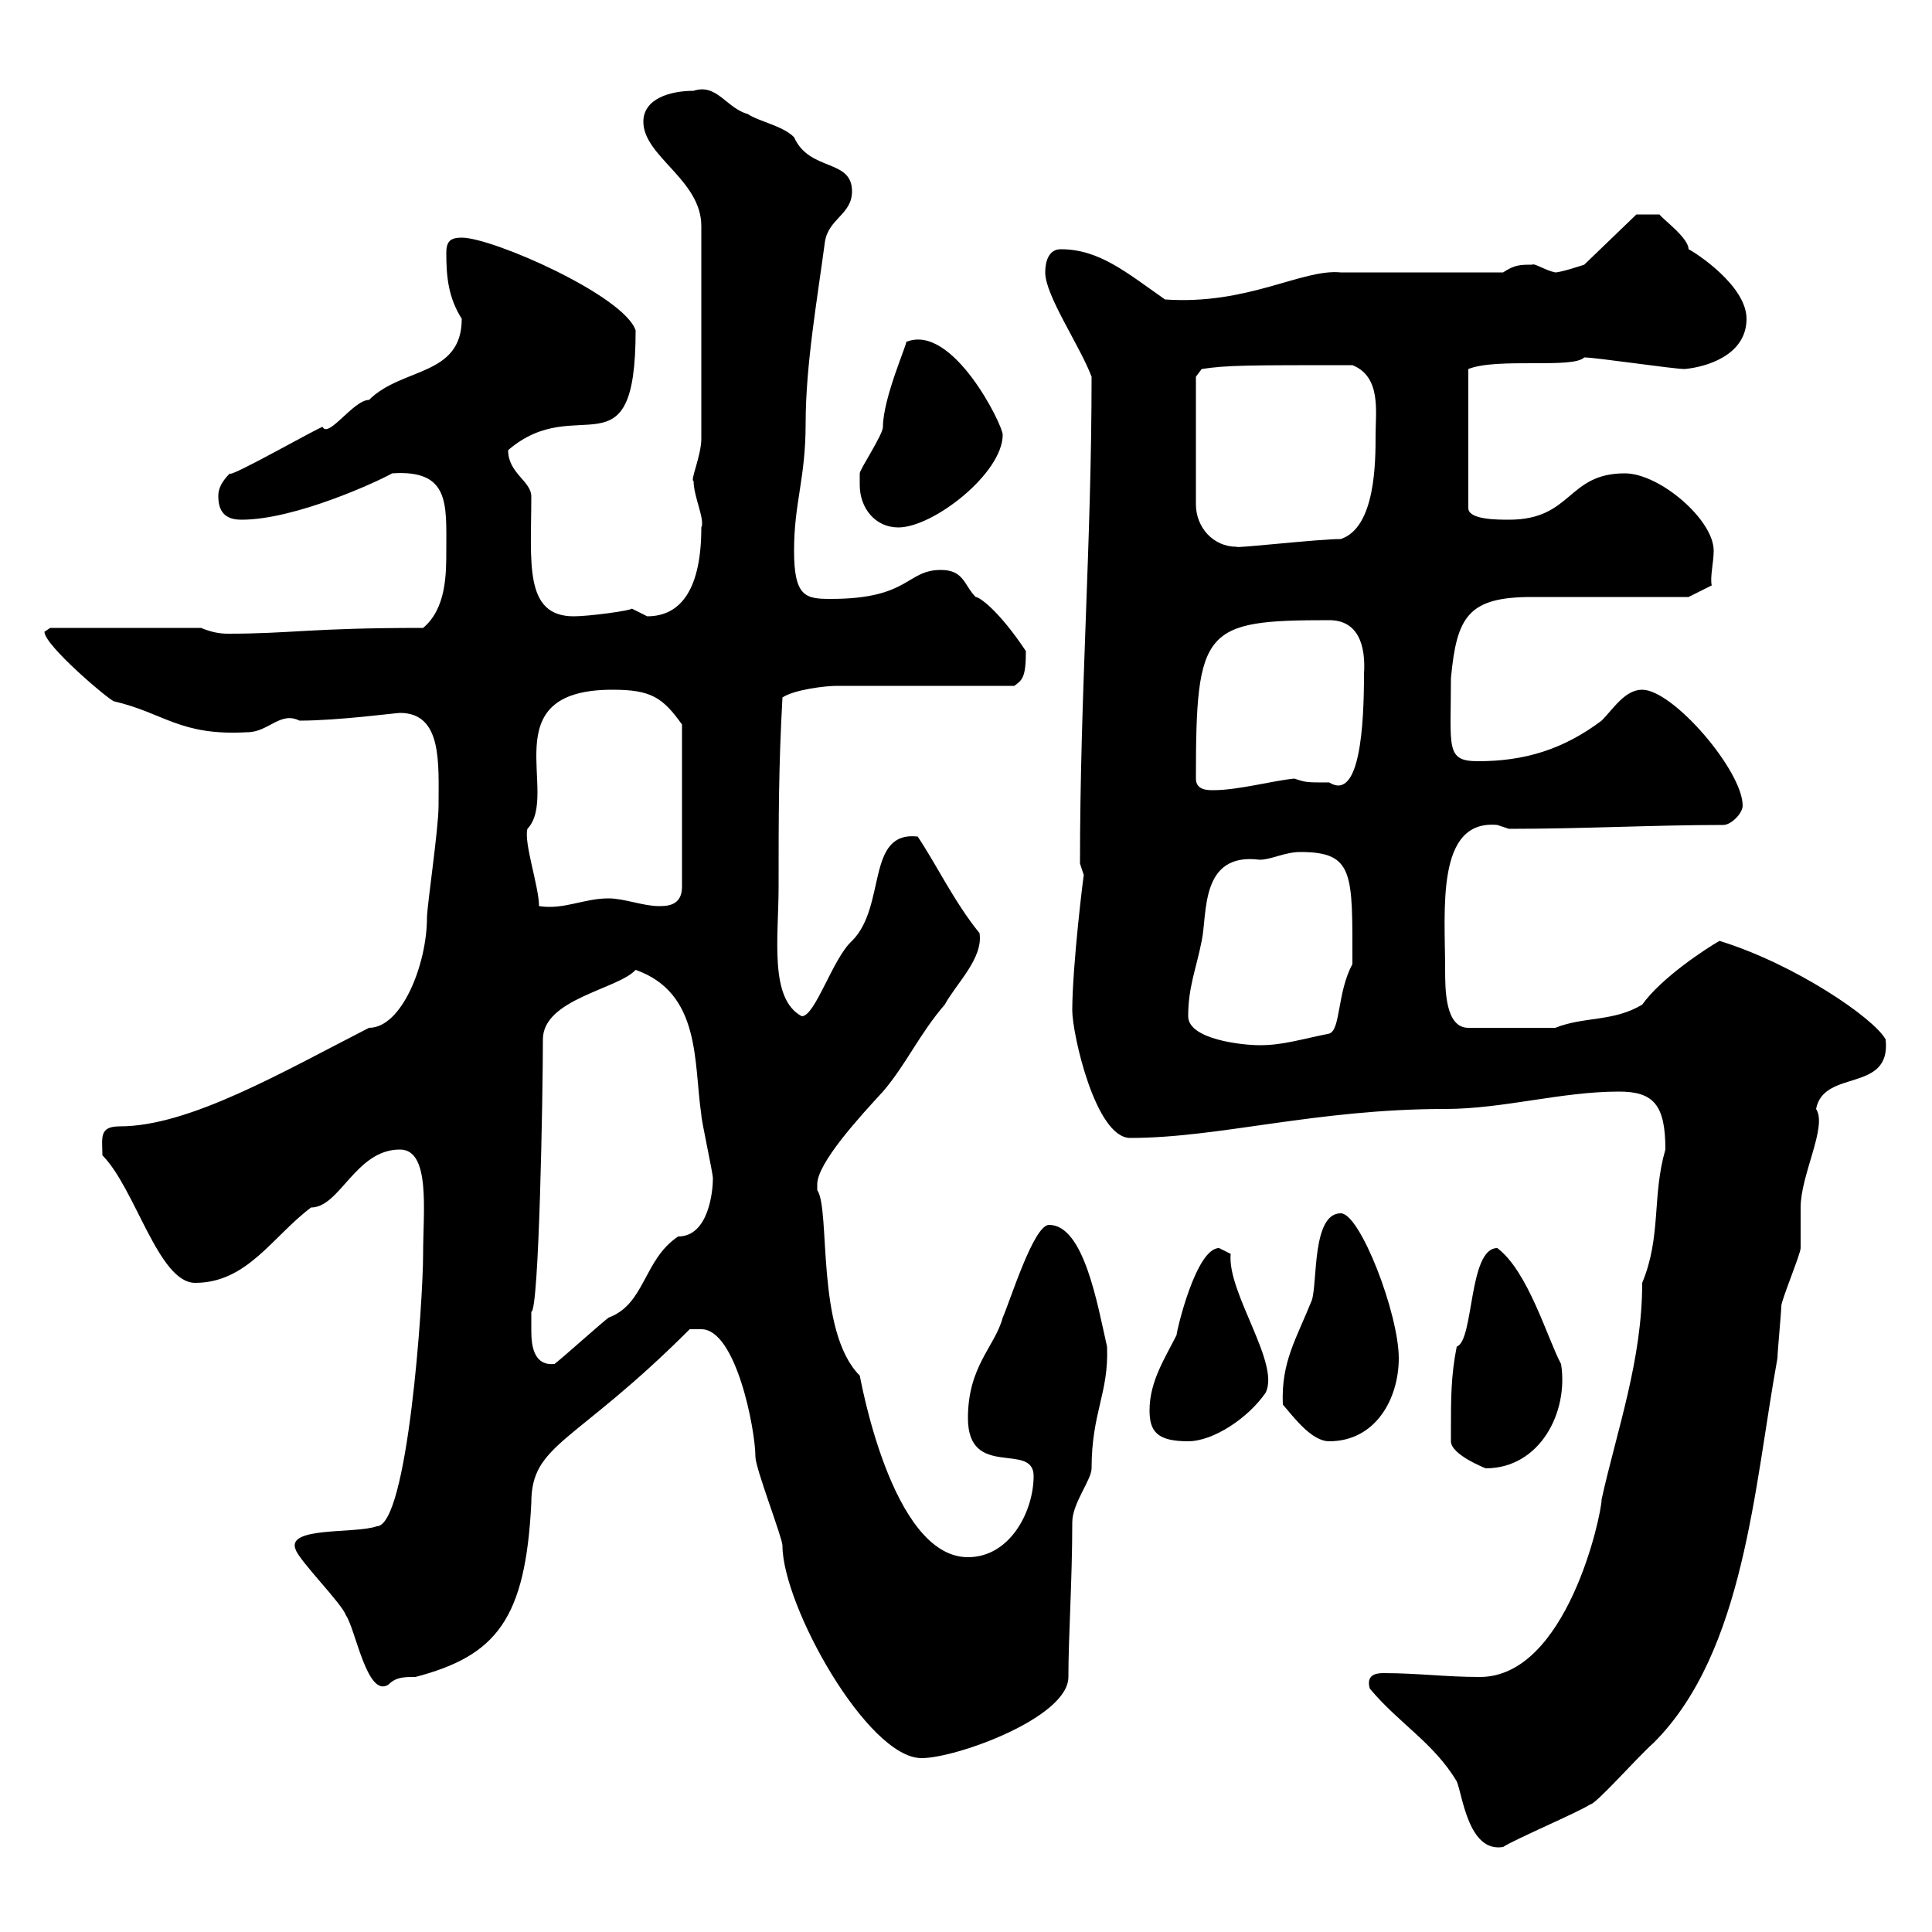 <svg xmlns="http://www.w3.org/2000/svg" xmlns:xlink="http://www.w3.org/1999/xlink" width="300" height="300"><path d="M212.70 262.20C217.20 267.60 222.60 270.60 226.20 276.60C227.10 278.70 228 287.70 233.40 286.80C235.20 285.60 245.10 281.40 246.90 280.20C247.80 280.20 254.10 273 256.80 270.60C270.90 256.50 272.40 230.70 276 210.90C276 210 276.60 203.70 276.60 202.80C276.60 201.90 279.60 194.70 279.60 193.80C279.60 192.90 279.60 188.40 279.60 187.50C279.60 182.40 283.80 174.90 282 172.20C283.20 165.90 293.70 169.80 292.80 161.40C291 158.10 278.70 149.70 267 146.10C264.90 147.30 258 151.80 255 156C250.50 158.70 246 157.80 241.50 159.60L228 159.60C224.40 159.60 224.40 153.60 224.40 150.60C224.40 141.30 222.90 127.20 232.50 128.10C232.50 128.10 234.30 128.70 234.30 128.70C246 128.70 256.80 128.10 267.60 128.10C268.80 128.10 270.60 126.30 270.60 125.10C270.60 119.70 259.80 107.10 255 107.10C252.30 107.10 250.50 110.10 248.70 111.90C242.70 116.40 236.70 118.20 229.50 118.20C224.40 118.20 225.30 116.10 225.30 105.30C226.20 95.70 228 92.70 237.90 92.70C241.50 92.70 258.60 92.70 262.20 92.70L265.80 90.90C265.50 89.70 266.10 87.30 266.10 85.50C266.10 80.70 257.70 73.50 252.30 73.50C243.30 73.50 244.20 80.70 234.30 80.70C232.50 80.70 228 80.70 228 78.90L228 57.30C232.50 55.50 244.20 57.30 246 55.50C247.80 55.50 259.80 57.30 261.60 57.30C264.90 57 271.20 55.20 271.20 49.50C271.20 44.40 263.40 39.30 262.20 38.70C262.20 36.90 258 33.90 257.70 33.30C256.20 33.30 254.40 33.30 254.10 33.30L246 41.10C246 41.10 242.40 42.30 241.50 42.30C240 42 238.20 40.80 237.90 41.10C236.10 41.10 235.20 41.10 233.40 42.30L208.20 42.30C202.20 41.70 193.80 47.40 180.90 46.50C174.90 42.30 170.70 38.70 164.70 38.70C162.90 38.70 162.30 40.50 162.30 42.30C162.30 45.90 167.70 53.70 169.50 58.50C169.50 84.30 167.70 107.70 167.70 134.10C167.70 134.10 168.30 135.90 168.30 135.90C168.30 135.30 166.50 150 166.50 156.90C166.50 160.50 170.10 176.70 175.50 176.70C189.30 176.70 204.30 172.20 224.40 172.20C233.40 172.20 242.40 169.50 251.40 169.50C256.80 169.50 258.60 171.60 258.60 178.50C256.50 185.70 258 192 255 199.20C255 211.20 251.10 222 248.70 232.80C248.70 235.20 243.30 260.40 229.80 260.40C224.40 260.40 220.20 259.80 214.80 259.80C213.60 259.80 212.10 260.10 212.70 262.20ZM108.90 206.40C114.30 206.40 117.30 222 117.30 226.20C117.30 228 121.50 238.80 121.50 240C121.50 249.30 134.70 273 143.10 273C148.50 273 165.90 266.70 165.90 260.40C165.90 254.10 166.50 245.40 166.50 236.40C166.50 233.40 169.50 229.80 169.50 228C169.50 219.30 172.20 216.30 171.90 209.10C170.40 202.50 168.30 190.20 162.90 190.20C160.50 190.20 156.90 201.90 155.70 204.60C154.50 209.10 150.30 212.10 150.30 220.20C150.30 229.80 160.50 223.80 160.50 229.20C160.50 234.60 156.90 241.80 150.30 241.80C138.30 241.80 133.50 213.30 133.50 213.60C126.60 206.70 129 187.80 126.90 184.80C126.90 184.80 126.90 184.80 126.90 183.90C126.90 180.60 133.50 173.40 137.10 169.50C140.70 165.30 142.80 160.50 146.70 156C148.50 152.70 152.70 148.80 152.10 144.90C148.20 140.10 145.50 134.40 142.50 129.90C134.40 129 137.70 140.70 132.30 146.10C129.30 148.80 126.60 157.80 124.50 157.80C119.40 155.10 120.90 145.50 120.90 137.70C120.90 126.90 120.90 119.10 121.50 108.30C123.30 107.10 128.10 106.50 129.90 106.50L157.50 106.50C158.70 105.60 159.30 105.30 159.30 101.10C155.10 94.80 152.10 92.70 151.50 92.70C149.70 90.90 149.70 88.50 146.10 88.50C140.70 88.50 141.30 93 129 93C125.10 93 123.30 92.70 123.30 85.50C123.30 78 125.10 74.40 125.10 65.70C125.10 56.70 126.90 46.50 128.10 37.50C128.70 33.90 132.30 33.30 132.30 29.70C132.30 24.60 125.70 26.70 123.30 21.30C121.50 19.50 117.90 18.90 116.10 17.70C112.80 16.80 111.30 12.90 107.70 14.10C104.10 14.10 99.90 15.30 99.90 18.90C99.90 24.30 108.90 27.90 108.90 35.10L108.90 68.10C108.90 70.80 107.10 74.70 107.70 74.70C107.70 77.10 109.50 80.70 108.90 81.90C108.90 91.20 105.90 95.70 100.50 95.70C100.50 95.70 98.10 94.50 98.10 94.50C98.10 94.80 91.50 95.70 89.10 95.70C81.30 95.70 82.50 87.30 82.50 77.10C82.50 74.70 78.90 73.50 78.90 69.90C89.70 60.60 98.70 74.40 98.70 51.30C96.90 45.90 76.50 36.90 71.70 36.90C69.90 36.90 69.30 37.50 69.30 39.30C69.30 42.90 69.60 46.20 71.70 49.50C71.70 58.50 62.40 57 57.30 62.10C54.90 62.10 51 68.10 50.10 66.30C50.10 66 35.40 74.40 35.70 73.50C33.90 75.30 33.90 76.50 33.90 77.10C33.90 80.10 35.70 80.70 37.50 80.70C45.90 80.70 58.80 74.70 60.90 73.50C69.90 72.90 69.30 78.30 69.30 85.50C69.30 89.10 69.30 94.50 65.70 97.50C48 97.50 45.30 98.40 35.40 98.40C33.90 98.40 32.70 98.10 31.20 97.50L7.80 97.50C7.80 97.50 6.90 98.10 6.90 98.10C6.90 100.20 16.80 108.60 17.70 108.90C25.50 110.70 27.90 114.30 38.40 113.70C41.70 113.70 43.50 110.40 46.50 111.90C52.50 111.90 61.50 110.70 62.10 110.70C68.70 110.70 68.10 118.50 68.10 125.10C68.10 128.70 66.30 140.70 66.30 142.50C66.30 149.70 62.40 159.60 57.30 159.60C43.80 166.50 29.40 174.90 18.60 174.90C15.30 174.90 15.90 176.70 15.90 179.40C21 184.50 24.60 199.20 30.30 199.20C38.40 199.20 42.30 192 48.30 187.50C52.80 187.50 55.20 178.50 62.10 178.50C66.90 178.50 65.70 188.10 65.70 194.70C65.70 202.20 63.30 237 58.50 237C55.20 238.20 44.40 237 45.90 240.60C46.50 242.40 53.10 249 53.70 250.80C55.20 252.90 57 263.70 60.30 261.60C61.50 260.40 62.70 260.40 64.50 260.40C77.10 257.10 81.60 251.40 82.50 233.40C82.50 224.10 89.10 224.40 107.10 206.40C107.10 206.40 108.90 206.40 108.90 206.40ZM225.30 222C225.30 222 225.30 223.80 225.30 223.80C225.30 225.90 230.70 228 230.70 228C239.10 228 243.60 219.30 242.40 211.80C240.30 207.90 237.30 197.40 232.50 193.80C228 193.80 228.90 208.20 226.20 209.10C225.30 213.60 225.30 217.20 225.30 222ZM178.50 219C178.50 222.30 179.70 223.80 184.50 223.80C188.40 223.80 193.80 220.20 196.50 216.30C198.90 211.80 190.50 200.70 191.10 194.70C191.10 194.70 189.30 193.80 189.30 193.80C185.70 193.80 182.70 206.70 182.70 207.30C180.90 210.90 178.50 214.50 178.50 219ZM199.20 218.10C201 220.20 203.70 223.80 206.40 223.80C213.60 223.80 217.20 217.20 217.20 210.90C217.20 204 211.20 188.40 208.20 188.40C203.70 188.40 204.60 199.20 203.70 201.90C201.30 207.90 198.90 211.50 199.20 218.10ZM82.50 203.70C83.70 203.70 84.30 169.80 84.30 161.40C84.30 155.10 96 153.60 98.70 150.60C108.90 154.20 107.70 165 108.90 173.10C108.90 174 110.70 182.10 110.70 183C110.70 184.80 110.10 192 105.30 192C99.90 195.60 100.20 202.50 94.50 204.60C93.30 205.50 87.30 210.90 86.10 211.80C83.10 212.10 82.50 209.40 82.50 206.70C82.50 205.50 82.50 204.90 82.50 203.70ZM184.50 157.80C184.50 153.30 185.70 150.60 186.60 146.10C187.50 141.90 186.30 132.30 195.60 133.50C197.40 133.50 199.50 132.30 201.90 132.30C210.30 132.30 210 135.60 210 149.70C207.60 154.20 208.20 159.90 206.40 160.50C201.90 161.40 199.20 162.30 195.60 162.30C192.90 162.30 184.50 161.40 184.50 157.80ZM81.90 128.70C87 123.30 76.20 107.10 95.10 107.10C101.10 107.10 102.90 108.30 105.90 112.50L105.90 137.70C105.90 140.70 103.50 140.70 102.30 140.70C99.90 140.70 96.90 139.50 94.50 139.50C90.60 139.50 87.60 141.30 83.70 140.70C83.70 137.70 81.30 130.80 81.90 128.70ZM185.70 120.90C185.70 97.50 186.90 96.30 206.40 96.30C210.90 96.30 212.10 100.20 211.80 104.70C211.80 112.50 211.20 124.50 206.40 121.50C202.80 121.50 202.80 121.50 201 120.90C197.70 121.20 192.30 122.70 188.40 122.70C187.50 122.70 185.70 122.70 185.70 120.90ZM185.70 58.50L186.60 57.30C190.50 56.70 193.80 56.70 210 56.70C214.50 58.50 213.60 63.90 213.60 67.50C213.60 71.70 213.60 81.90 208.20 83.70C204.60 83.70 191.70 85.20 192 84.90C188.40 84.90 185.70 81.90 185.70 78.30ZM133.50 75.30C133.50 78.90 135.90 81.90 139.50 81.90C144.90 81.90 155.70 73.50 155.70 67.50C155.70 66 147.90 50.10 140.70 53.10C141 53.10 137.10 61.80 137.10 66.30C137.10 67.50 133.50 72.90 133.50 73.50C133.50 73.50 133.50 74.70 133.50 75.30Z"/></svg>